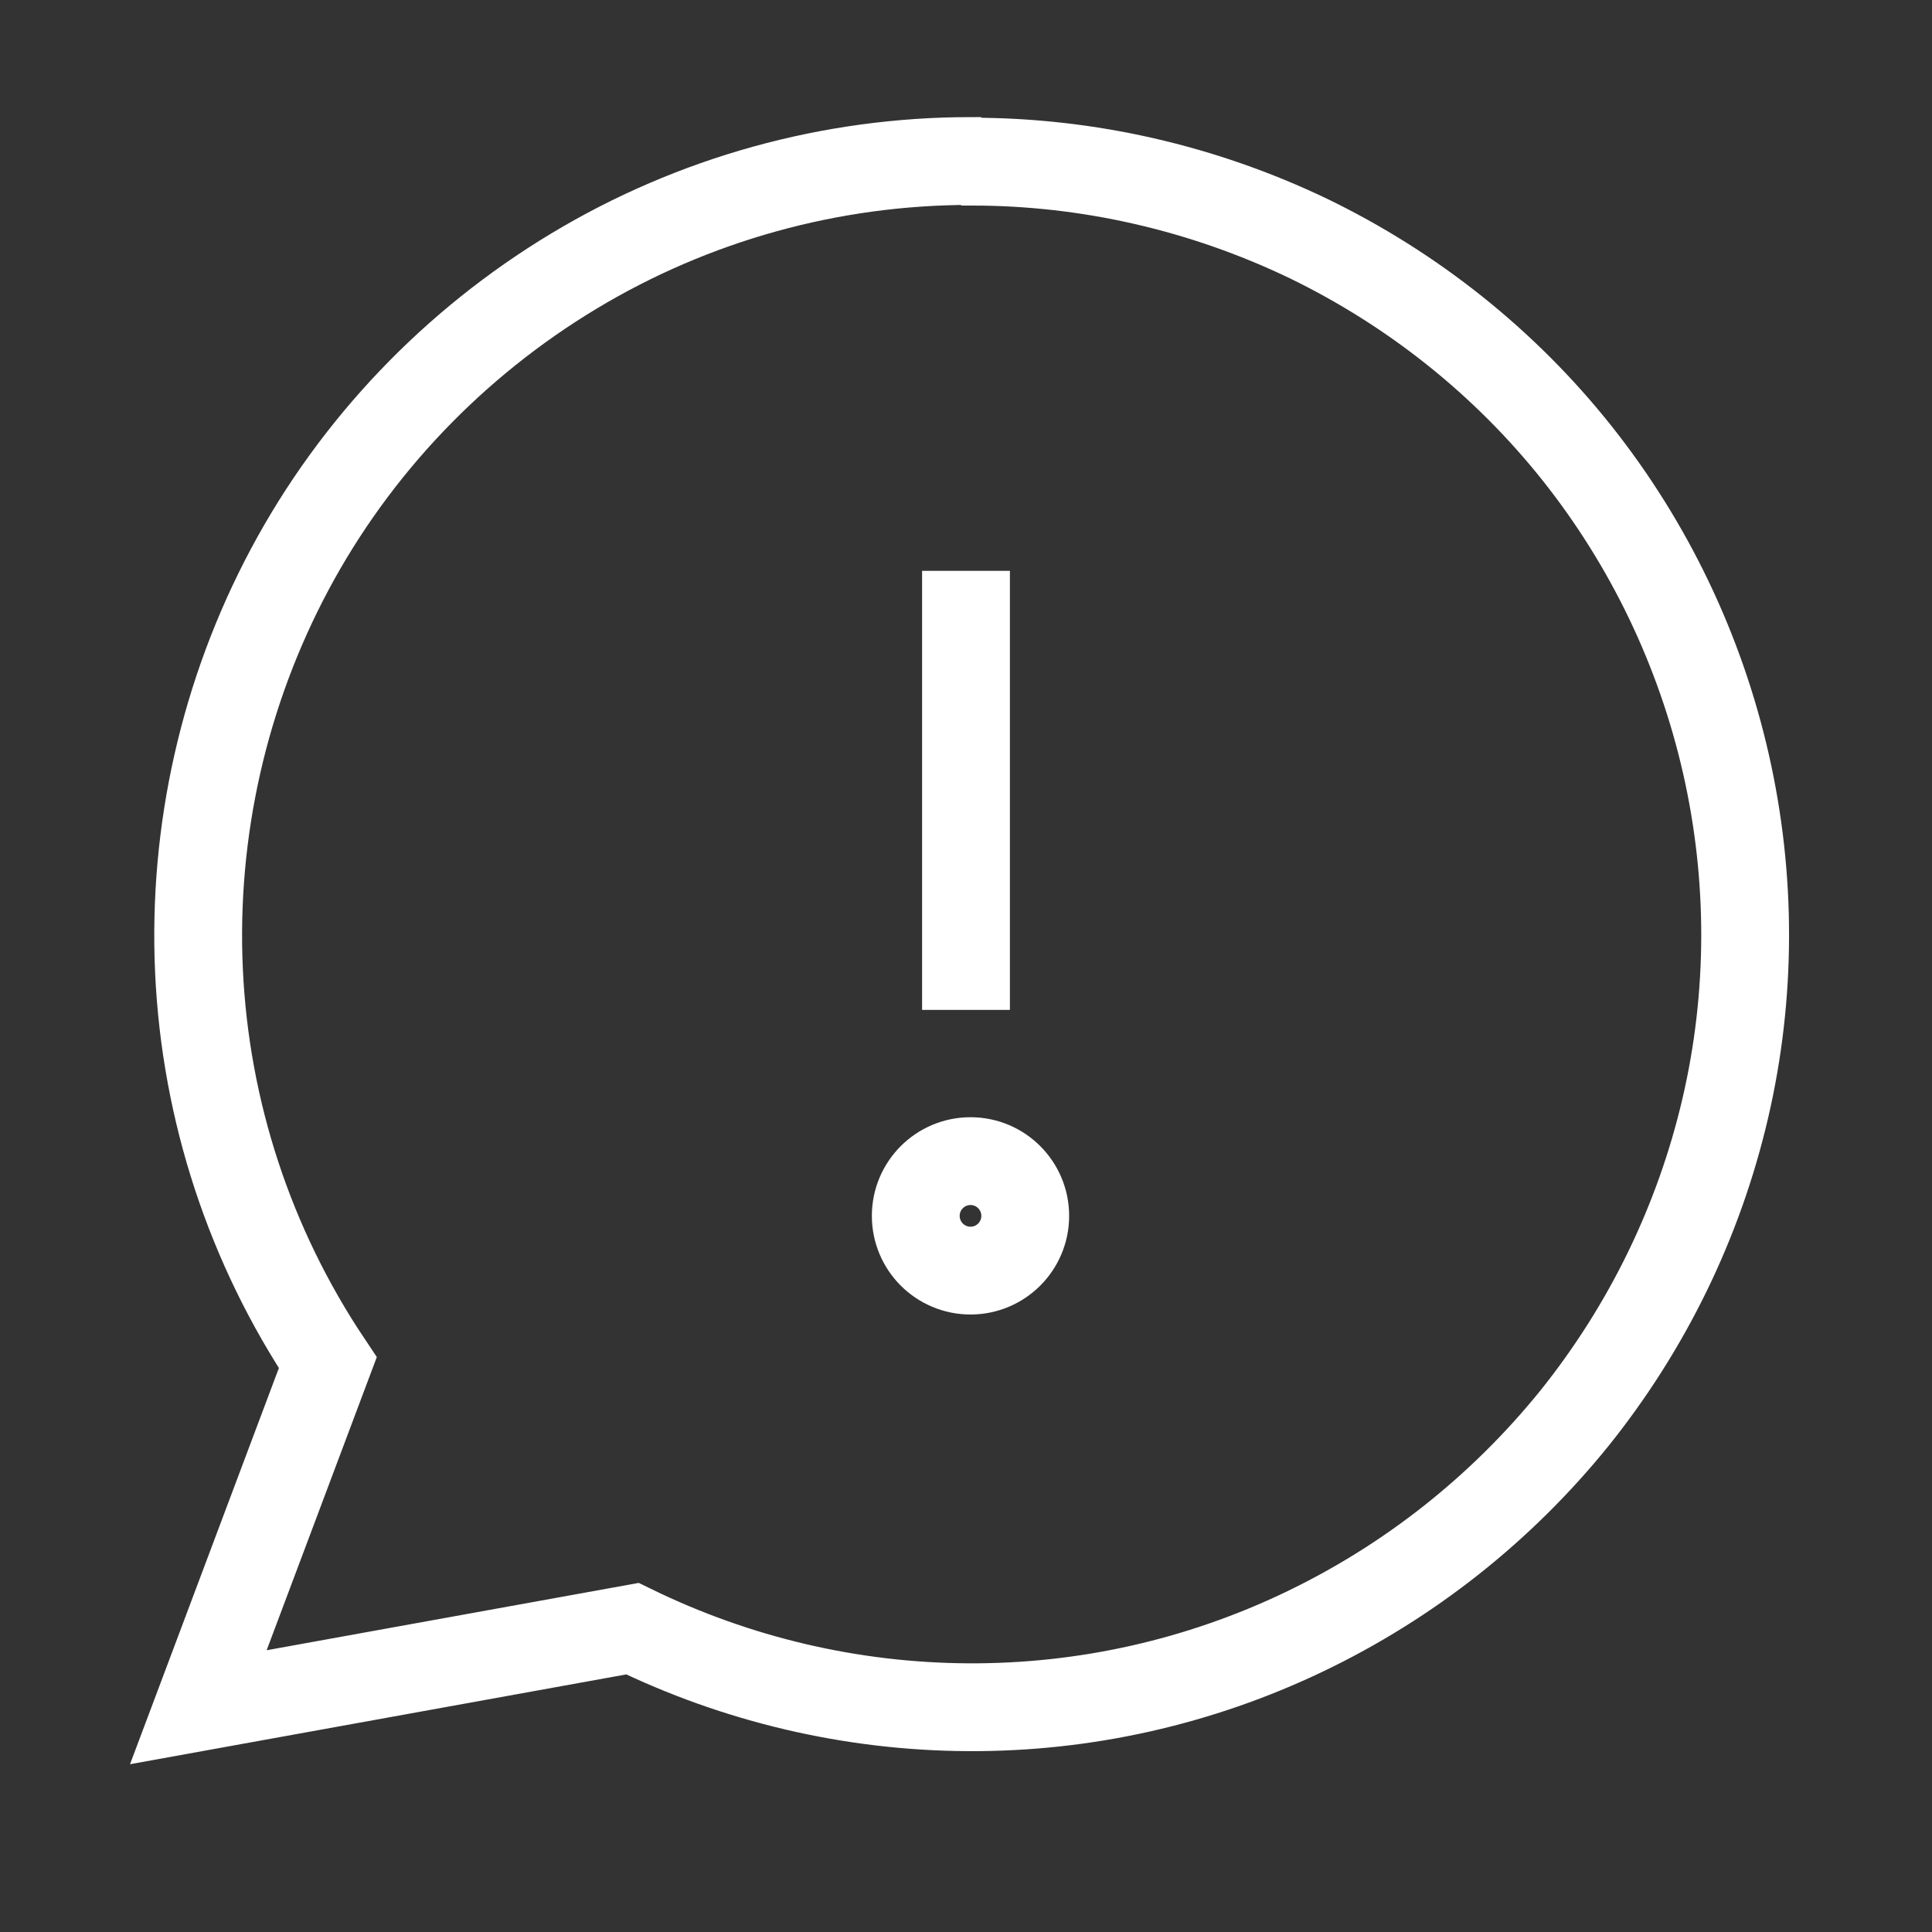 <svg width="44" height="44" viewBox="0 0 44 44" fill="none" xmlns="http://www.w3.org/2000/svg">
<rect x="0" y="0" width="44" height="44" fill="#333333" stroke="none"/>
<path d="M22.103 3.667C18.92 3.667 15.796 4.532 13.068 6.175C10.34 7.817 8.096 10.164 6.6 12.965C5.104 15.767 4.385 18.935 4.532 22.117C4.679 25.3 5.691 28.38 7.465 31.035L4.517 38.881L14.403 37.092C16.779 38.251 19.389 38.867 22.044 38.881C24.699 38.896 27.309 38.309 29.7 37.165C32.091 36.021 34.188 34.364 35.86 32.296C37.517 30.228 38.691 27.823 39.292 25.241C39.893 22.66 39.893 19.976 39.307 17.395C38.72 14.813 37.561 12.393 35.919 10.325C34.276 8.257 32.179 6.585 29.788 5.427C27.397 4.283 24.787 3.681 22.132 3.681L22.103 3.667Z" stroke="white" stroke-width="2" stroke-miterlimit="42.9"/>
<path d="M22 13L22 23" stroke="white" stroke-width="2" stroke-linejoin="round"/>
<path d="M22.103 28.937C22.791 28.937 23.349 28.379 23.349 27.691C23.349 27.002 22.791 26.444 22.103 26.444C21.414 26.444 20.856 27.002 20.856 27.691C20.856 28.379 21.414 28.937 22.103 28.937Z" stroke="white" stroke-width="2" stroke-linejoin="round"/>
</svg>
